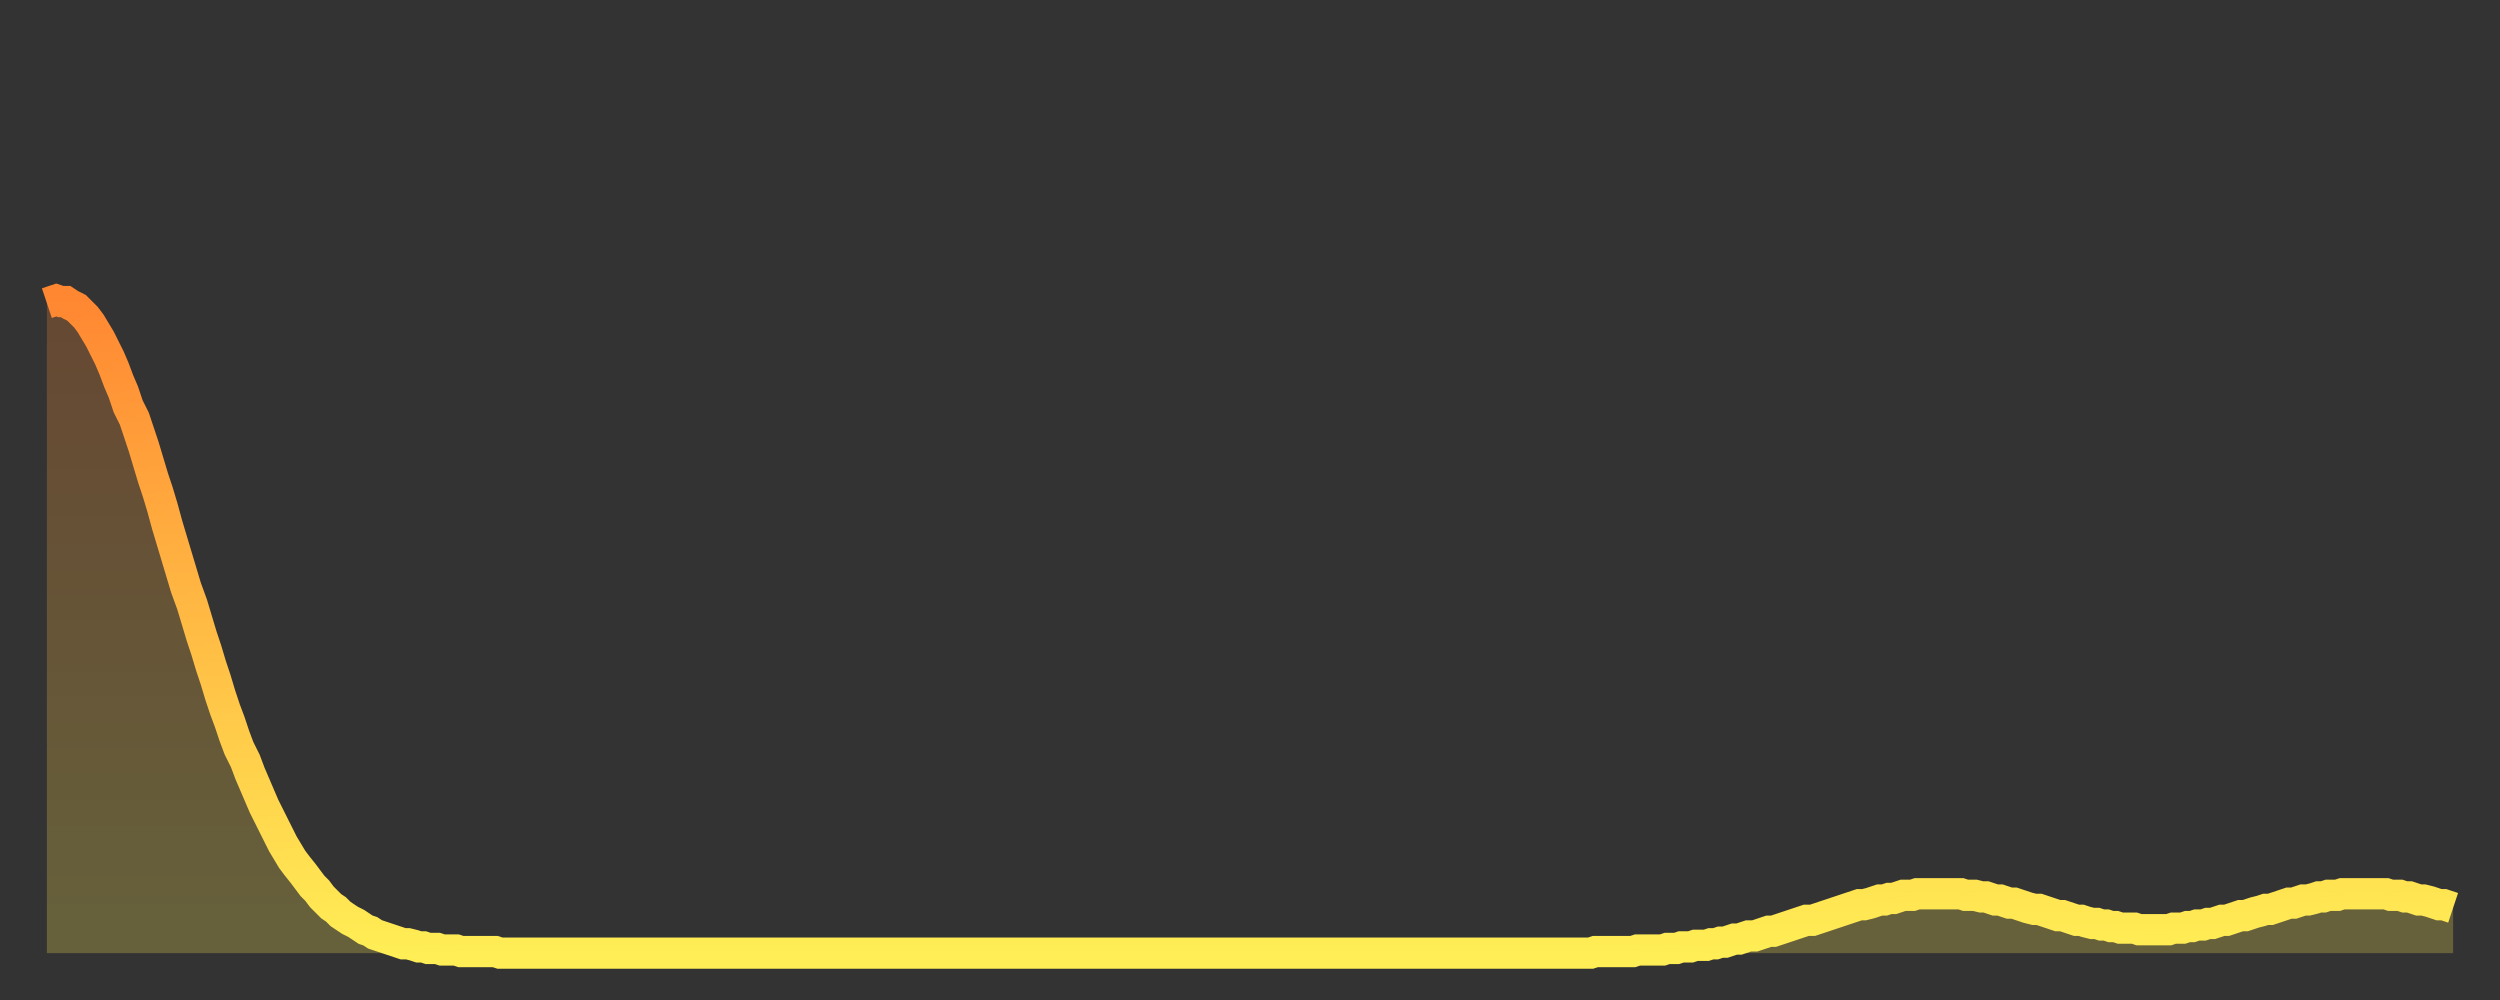 <?xml version="1.0" encoding="utf-8" ?>
<svg baseProfile="full" height="64" version="1.1" width="160" xmlns="http://www.w3.org/2000/svg" xmlns:ev="http://www.w3.org/2001/xml-events" xmlns:xlink="http://www.w3.org/1999/xlink"><rect width="100%" height="100%" fill="#333333" stroke="none"/><defs><linearGradient id="id1222" x1="0" x2="0" y1="0" y2="1"><stop offset="0%" stop-color="#ff8732" /><stop offset="50%" stop-color="#ffbb44" /><stop offset="100%" stop-color="#ffee55" /></linearGradient></defs><g transform="translate(3,3)"><g><path d="M 0.0 16.4 0.3 16.3 0.6 16.2 0.9 16.3 1.2 16.3 1.5 16.5 1.9 16.7 2.2 17.0 2.5 17.3 2.8 17.7 3.1 18.2 3.4 18.7 3.7 19.3 4.0 19.9 4.3 20.6 4.6 21.4 4.9 22.1 5.2 23.0 5.6 23.8 5.9 24.7 6.2 25.6 6.5 26.6 6.8 27.6 7.1 28.5 7.4 29.5 7.7 30.6 8.0 31.6 8.3 32.6 8.6 33.6 8.9 34.6 9.3 35.7 9.6 36.7 9.9 37.7 10.2 38.6 10.5 39.6 10.8 40.5 11.1 41.5 11.4 42.4 11.7 43.2 12.0 44.1 12.3 44.9 12.7 45.7 13.0 46.5 13.3 47.2 13.6 47.9 13.9 48.6 14.2 49.2 14.5 49.8 14.8 50.4 15.1 51.0 15.4 51.5 15.7 52.0 16.0 52.4 16.4 52.9 16.7 53.3 17.0 53.7 17.3 54.0 17.6 54.4 17.9 54.7 18.2 55.0 18.5 55.2 18.8 55.5 19.1 55.7 19.4 55.9 19.8 56.1 20.1 56.3 20.4 56.5 20.7 56.6 21.0 56.8 21.3 56.9 21.6 57.0 21.9 57.1 22.2 57.2 22.5 57.3 22.8 57.4 23.1 57.4 23.5 57.5 23.8 57.6 24.1 57.6 24.4 57.7 24.7 57.7 25.0 57.7 25.3 57.8 25.6 57.8 25.9 57.8 26.2 57.8 26.5 57.9 26.8 57.9 27.2 57.9 27.5 57.9 27.8 57.9 28.1 57.9 28.4 57.9 28.7 57.9 29.0 58.0 29.3 58.0 29.6 58.0 29.9 58.0 30.2 58.0 30.6 58.0 30.9 58.0 31.2 58.0 31.5 58.0 31.8 58.0 32.1 58.0 32.4 58.0 32.7 58.0 33.0 58.0 33.3 58.0 33.6 58.0 33.9 58.0 34.3 58.0 34.6 58.0 34.9 58.0 35.2 58.0 35.5 58.0 35.8 58.0 36.1 58.0 36.4 58.0 36.7 58.0 37.0 58.0 37.3 58.0 37.7 58.0 38.0 58.0 38.3 58.0 38.6 58.0 38.9 58.0 39.2 58.0 39.5 58.0 39.8 58.0 40.1 58.0 40.4 58.0 40.7 58.0 41.0 58.0 41.4 58.0 41.7 58.0 42.0 58.0 42.3 58.0 42.6 58.0 42.9 58.0 43.2 58.0 43.5 58.0 43.8 58.0 44.1 58.0 44.4 58.0 44.7 58.0 45.1 58.0 45.4 58.0 45.7 58.0 46.0 58.0 46.3 58.0 46.6 58.0 46.9 58.0 47.2 58.0 47.5 58.0 47.8 58.0 48.1 58.0 48.5 58.0 48.8 58.0 49.1 58.0 49.4 58.0 49.7 58.0 50.0 58.0 50.3 58.0 50.6 58.0 50.9 58.0 51.2 58.0 51.5 58.0 51.8 58.0 52.2 58.0 52.5 58.0 52.8 58.0 53.1 58.0 53.4 58.0 53.7 58.0 54.0 58.0 54.3 58.0 54.6 58.0 54.9 58.0 55.2 58.0 55.6 58.0 55.9 58.0 56.2 58.0 56.5 58.0 56.8 58.0 57.1 58.0 57.4 58.0 57.7 58.0 58.0 58.0 58.3 58.0 58.6 58.0 58.9 58.0 59.3 58.0 59.6 58.0 59.9 58.0 60.2 58.0 60.5 58.0 60.8 58.0 61.1 58.0 61.4 58.0 61.7 58.0 62.0 58.0 62.3 58.0 62.6 58.0 63.0 58.0 63.3 58.0 63.6 58.0 63.9 58.0 64.2 58.0 64.5 58.0 64.8 58.0 65.1 58.0 65.4 58.0 65.7 58.0 66.0 58.0 66.4 58.0 66.7 58.0 67.0 58.0 67.3 58.0 67.6 58.0 67.9 58.0 68.2 58.0 68.5 58.0 68.8 58.0 69.1 58.0 69.4 58.0 69.7 58.0 70.1 58.0 70.4 58.0 70.7 58.0 71.0 58.0 71.3 58.0 71.6 58.0 71.9 58.0 72.2 58.0 72.5 58.0 72.8 58.0 73.1 58.0 73.5 58.0 73.8 58.0 74.1 58.0 74.4 58.0 74.7 58.0 75.0 58.0 75.3 58.0 75.6 58.0 75.9 58.0 76.2 58.0 76.5 58.0 76.8 58.0 77.2 58.0 77.5 58.0 77.8 58.0 78.1 58.0 78.4 58.0 78.7 58.0 79.0 58.0 79.3 58.0 79.6 58.0 79.9 58.0 80.2 58.0 80.5 58.0 80.9 58.0 81.2 58.0 81.5 58.0 81.8 58.0 82.1 58.0 82.4 58.0 82.7 58.0 83.0 58.0 83.3 58.0 83.6 58.0 83.9 58.0 84.3 58.0 84.6 58.0 84.9 58.0 85.2 58.0 85.5 58.0 85.8 58.0 86.1 58.0 86.4 58.0 86.7 58.0 87.0 58.0 87.3 58.0 87.6 58.0 88.0 58.0 88.3 58.0 88.6 58.0 88.9 58.0 89.2 58.0 89.5 58.0 89.8 58.0 90.1 58.0 90.4 58.0 90.7 58.0 91.0 58.0 91.4 58.0 91.7 58.0 92.0 58.0 92.3 58.0 92.6 58.0 92.9 58.0 93.2 58.0 93.5 58.0 93.8 58.0 94.1 58.0 94.4 58.0 94.7 58.0 95.1 58.0 95.4 58.0 95.7 58.0 96.0 58.0 96.3 58.0 96.6 58.0 96.9 58.0 97.2 58.0 97.5 58.0 97.8 58.0 98.1 58.0 98.4 58.0 98.8 58.0 99.1 57.9 99.4 57.9 99.7 57.9 100.0 57.9 100.3 57.9 100.6 57.9 100.9 57.9 101.2 57.9 101.5 57.9 101.8 57.8 102.2 57.8 102.5 57.8 102.8 57.8 103.1 57.8 103.4 57.8 103.7 57.7 104.0 57.7 104.3 57.7 104.6 57.6 104.9 57.6 105.2 57.6 105.5 57.5 105.9 57.5 106.2 57.5 106.5 57.4 106.8 57.4 107.1 57.3 107.4 57.3 107.7 57.2 108.0 57.1 108.3 57.1 108.6 57.0 108.9 56.9 109.3 56.9 109.6 56.8 109.9 56.7 110.2 56.6 110.5 56.6 110.8 56.5 111.1 56.4 111.4 56.3 111.7 56.2 112.0 56.1 112.3 56.0 112.6 55.9 113.0 55.9 113.3 55.8 113.6 55.7 113.9 55.6 114.2 55.5 114.5 55.4 114.8 55.3 115.1 55.2 115.4 55.1 115.7 55.0 116.0 54.9 116.3 54.9 116.7 54.8 117.0 54.7 117.3 54.6 117.6 54.6 117.9 54.5 118.2 54.5 118.5 54.4 118.8 54.3 119.1 54.3 119.4 54.3 119.7 54.2 120.1 54.2 120.4 54.2 120.7 54.2 121.0 54.2 121.3 54.2 121.6 54.2 121.9 54.2 122.2 54.2 122.5 54.2 122.8 54.3 123.1 54.3 123.4 54.3 123.8 54.4 124.1 54.4 124.4 54.5 124.7 54.6 125.0 54.6 125.3 54.7 125.6 54.8 125.9 54.8 126.2 54.9 126.5 55.0 126.8 55.1 127.2 55.2 127.5 55.2 127.8 55.3 128.1 55.4 128.4 55.5 128.7 55.6 129.0 55.6 129.3 55.7 129.6 55.8 129.9 55.9 130.2 55.9 130.5 56.0 130.9 56.1 131.2 56.1 131.5 56.2 131.8 56.2 132.1 56.3 132.4 56.3 132.7 56.4 133.0 56.4 133.3 56.4 133.6 56.4 133.9 56.5 134.2 56.5 134.6 56.5 134.9 56.5 135.2 56.5 135.5 56.5 135.8 56.5 136.1 56.4 136.4 56.4 136.7 56.4 137.0 56.3 137.3 56.3 137.6 56.2 138.0 56.2 138.3 56.1 138.6 56.1 138.9 56.0 139.2 55.9 139.5 55.9 139.8 55.8 140.1 55.7 140.4 55.6 140.7 55.6 141.0 55.5 141.3 55.4 141.7 55.3 142.0 55.2 142.3 55.2 142.6 55.1 142.9 55.0 143.2 54.9 143.5 54.8 143.8 54.8 144.1 54.7 144.4 54.6 144.7 54.6 145.1 54.5 145.4 54.4 145.7 54.4 146.0 54.3 146.3 54.3 146.6 54.3 146.9 54.2 147.2 54.2 147.5 54.2 147.8 54.2 148.1 54.2 148.4 54.2 148.8 54.2 149.1 54.2 149.4 54.2 149.7 54.2 150.0 54.3 150.3 54.3 150.6 54.3 150.9 54.4 151.2 54.4 151.5 54.5 151.8 54.6 152.1 54.6 152.5 54.7 152.8 54.8 153.1 54.9 153.4 54.9 153.7 55.0 154.0 55.1" fill="none" id="graph-curve" opacity="1" stroke="url(#id1222)" stroke-width="2" /><path d="M 0 58 L 0.0 16.4 0.3 16.3 0.6 16.2 0.9 16.3 1.2 16.3 1.5 16.5 1.9 16.7 2.2 17.0 2.5 17.3 2.8 17.7 3.1 18.2 3.4 18.7 3.7 19.3 4.0 19.9 4.3 20.6 4.6 21.4 4.9 22.1 5.2 23.0 5.6 23.8 5.9 24.7 6.2 25.6 6.5 26.6 6.8 27.6 7.1 28.5 7.4 29.5 7.7 30.6 8.0 31.6 8.3 32.6 8.6 33.6 8.9 34.6 9.3 35.7 9.6 36.7 9.9 37.7 10.2 38.6 10.5 39.6 10.8 40.5 11.1 41.5 11.4 42.4 11.7 43.2 12.0 44.1 12.3 44.9 12.7 45.7 13.0 46.5 13.3 47.2 13.6 47.9 13.9 48.6 14.2 49.2 14.5 49.8 14.8 50.4 15.1 51.0 15.4 51.5 15.7 52.0 16.0 52.4 16.4 52.9 16.7 53.3 17.0 53.7 17.3 54.0 17.6 54.4 17.9 54.7 18.2 55.0 18.5 55.2 18.8 55.5 19.1 55.7 19.4 55.9 19.8 56.1 20.1 56.3 20.4 56.5 20.7 56.6 21.0 56.8 21.3 56.9 21.6 57.0 21.9 57.1 22.2 57.2 22.5 57.3 22.8 57.4 23.1 57.4 23.5 57.5 23.8 57.6 24.1 57.6 24.4 57.7 24.7 57.7 25.0 57.7 25.3 57.8 25.6 57.8 25.9 57.8 26.2 57.8 26.5 57.9 26.8 57.9 27.2 57.9 27.5 57.9 27.8 57.9 28.1 57.9 28.4 57.9 28.7 57.9 29.0 58.0 29.3 58.0 29.6 58.0 29.9 58.0 30.2 58.0 30.6 58.0 30.9 58.0 31.2 58.0 31.5 58.0 31.8 58.0 32.1 58.0 32.4 58.0 32.7 58.0 33.0 58.0 33.3 58.0 33.6 58.0 33.9 58.0 34.3 58.0 34.6 58.0 34.9 58.0 35.2 58.0 35.5 58.0 35.8 58.0 36.1 58.0 36.4 58.0 36.7 58.0 37.0 58.0 37.3 58.0 37.7 58.0 38.0 58.0 38.3 58.0 38.6 58.0 38.9 58.0 39.2 58.0 39.5 58.0 39.8 58.0 40.1 58.0 40.4 58.0 40.7 58.0 41.0 58.0 41.4 58.0 41.7 58.0 42.0 58.0 42.3 58.0 42.6 58.0 42.9 58.0 43.2 58.0 43.5 58.0 43.8 58.0 44.1 58.0 44.4 58.0 44.7 58.0 45.1 58.0 45.4 58.0 45.7 58.0 46.0 58.0 46.3 58.0 46.6 58.0 46.9 58.0 47.2 58.0 47.5 58.0 47.8 58.0 48.1 58.0 48.5 58.0 48.8 58.0 49.1 58.0 49.4 58.0 49.7 58.0 50.0 58.0 50.3 58.0 50.6 58.0 50.9 58.0 51.2 58.0 51.5 58.0 51.8 58.0 52.2 58.0 52.5 58.0 52.8 58.0 53.1 58.0 53.4 58.0 53.7 58.0 54.0 58.0 54.3 58.0 54.6 58.0 54.9 58.0 55.2 58.0 55.6 58.0 55.9 58.0 56.2 58.0 56.5 58.0 56.8 58.0 57.1 58.0 57.4 58.0 57.7 58.0 58.0 58.0 58.3 58.0 58.6 58.0 58.9 58.0 59.3 58.0 59.6 58.0 59.9 58.0 60.2 58.0 60.5 58.0 60.8 58.0 61.1 58.0 61.4 58.0 61.7 58.0 62.0 58.0 62.3 58.0 62.6 58.0 63.0 58.0 63.3 58.0 63.6 58.0 63.9 58.0 64.2 58.0 64.5 58.0 64.8 58.0 65.1 58.0 65.4 58.0 65.7 58.0 66.0 58.0 66.4 58.0 66.7 58.0 67.0 58.0 67.3 58.0 67.6 58.0 67.9 58.0 68.2 58.0 68.5 58.0 68.8 58.0 69.1 58.0 69.4 58.0 69.7 58.0 70.1 58.0 70.4 58.0 70.7 58.0 71.0 58.0 71.3 58.0 71.6 58.0 71.9 58.0 72.2 58.0 72.5 58.0 72.8 58.0 73.1 58.0 73.5 58.0 73.8 58.0 74.1 58.0 74.4 58.0 74.7 58.0 75.0 58.0 75.3 58.0 75.6 58.0 75.9 58.0 76.2 58.0 76.5 58.0 76.8 58.0 77.2 58.0 77.5 58.0 77.8 58.0 78.1 58.0 78.4 58.0 78.7 58.0 79.0 58.0 79.3 58.0 79.6 58.0 79.9 58.0 80.2 58.0 80.5 58.0 80.9 58.0 81.2 58.0 81.5 58.0 81.8 58.0 82.1 58.0 82.4 58.0 82.7 58.0 83.0 58.0 83.3 58.0 83.6 58.0 83.9 58.0 84.3 58.0 84.6 58.0 84.9 58.0 85.2 58.0 85.5 58.0 85.8 58.0 86.1 58.0 86.4 58.0 86.7 58.0 87.0 58.0 87.3 58.0 87.6 58.0 88.0 58.0 88.3 58.0 88.6 58.0 88.9 58.0 89.2 58.0 89.5 58.0 89.8 58.0 90.1 58.0 90.4 58.0 90.7 58.0 91.0 58.0 91.4 58.0 91.7 58.0 92.0 58.0 92.3 58.0 92.6 58.0 92.9 58.0 93.2 58.0 93.5 58.0 93.8 58.0 94.1 58.0 94.4 58.0 94.7 58.0 95.1 58.0 95.4 58.0 95.7 58.0 96.0 58.0 96.3 58.0 96.6 58.0 96.9 58.0 97.2 58.0 97.5 58.0 97.8 58.0 98.1 58.0 98.4 58.0 98.8 58.0 99.1 57.9 99.4 57.9 99.7 57.9 100.0 57.9 100.3 57.9 100.6 57.9 100.9 57.9 101.2 57.9 101.5 57.9 101.8 57.8 102.2 57.8 102.5 57.8 102.8 57.8 103.1 57.8 103.4 57.8 103.7 57.7 104.0 57.7 104.3 57.7 104.6 57.6 104.9 57.6 105.2 57.6 105.5 57.5 105.9 57.5 106.2 57.5 106.5 57.4 106.8 57.4 107.1 57.3 107.4 57.3 107.7 57.2 108.0 57.1 108.3 57.1 108.6 57.0 108.9 56.9 109.3 56.9 109.6 56.8 109.9 56.7 110.2 56.6 110.5 56.6 110.8 56.5 111.1 56.4 111.4 56.3 111.7 56.2 112.0 56.1 112.3 56.0 112.6 55.9 113.0 55.9 113.3 55.8 113.6 55.7 113.9 55.6 114.2 55.5 114.5 55.4 114.8 55.3 115.1 55.2 115.4 55.1 115.7 55.0 116.0 54.9 116.3 54.9 116.7 54.8 117.0 54.7 117.3 54.6 117.6 54.6 117.9 54.5 118.2 54.5 118.5 54.4 118.8 54.3 119.1 54.3 119.4 54.3 119.7 54.2 120.1 54.2 120.4 54.2 120.7 54.2 121.0 54.2 121.3 54.2 121.6 54.2 121.9 54.2 122.2 54.2 122.5 54.2 122.8 54.3 123.1 54.3 123.4 54.3 123.8 54.4 124.1 54.4 124.4 54.5 124.7 54.6 125.0 54.6 125.3 54.7 125.6 54.8 125.9 54.8 126.2 54.9 126.5 55.0 126.8 55.1 127.2 55.2 127.5 55.2 127.8 55.3 128.1 55.4 128.4 55.5 128.7 55.6 129.0 55.6 129.3 55.7 129.6 55.8 129.9 55.9 130.2 55.9 130.5 56.0 130.9 56.1 131.2 56.1 131.5 56.2 131.8 56.2 132.1 56.3 132.4 56.3 132.7 56.4 133.0 56.4 133.3 56.4 133.6 56.4 133.9 56.5 134.2 56.5 134.6 56.5 134.9 56.5 135.2 56.5 135.5 56.5 135.8 56.5 136.1 56.4 136.4 56.4 136.7 56.4 137.0 56.3 137.3 56.3 137.6 56.2 138.0 56.2 138.3 56.1 138.6 56.1 138.9 56.0 139.2 55.9 139.5 55.9 139.8 55.8 140.1 55.7 140.4 55.6 140.7 55.6 141.0 55.5 141.3 55.4 141.7 55.3 142.0 55.2 142.3 55.2 142.6 55.1 142.9 55.0 143.2 54.9 143.5 54.8 143.8 54.8 144.1 54.7 144.4 54.6 144.7 54.6 145.1 54.5 145.4 54.4 145.7 54.4 146.0 54.3 146.3 54.3 146.6 54.3 146.9 54.2 147.2 54.2 147.5 54.2 147.8 54.2 148.1 54.2 148.4 54.2 148.8 54.2 149.1 54.2 149.4 54.2 149.7 54.2 150.0 54.3 150.3 54.3 150.6 54.3 150.9 54.4 151.2 54.4 151.5 54.5 151.8 54.6 152.1 54.6 152.5 54.7 152.8 54.8 153.1 54.9 153.4 54.9 153.7 55.0 154.0 55.1 154 58" fill="url(#id1222)" fill-opacity=".25" id="graph-shadow" /></g></g></svg>